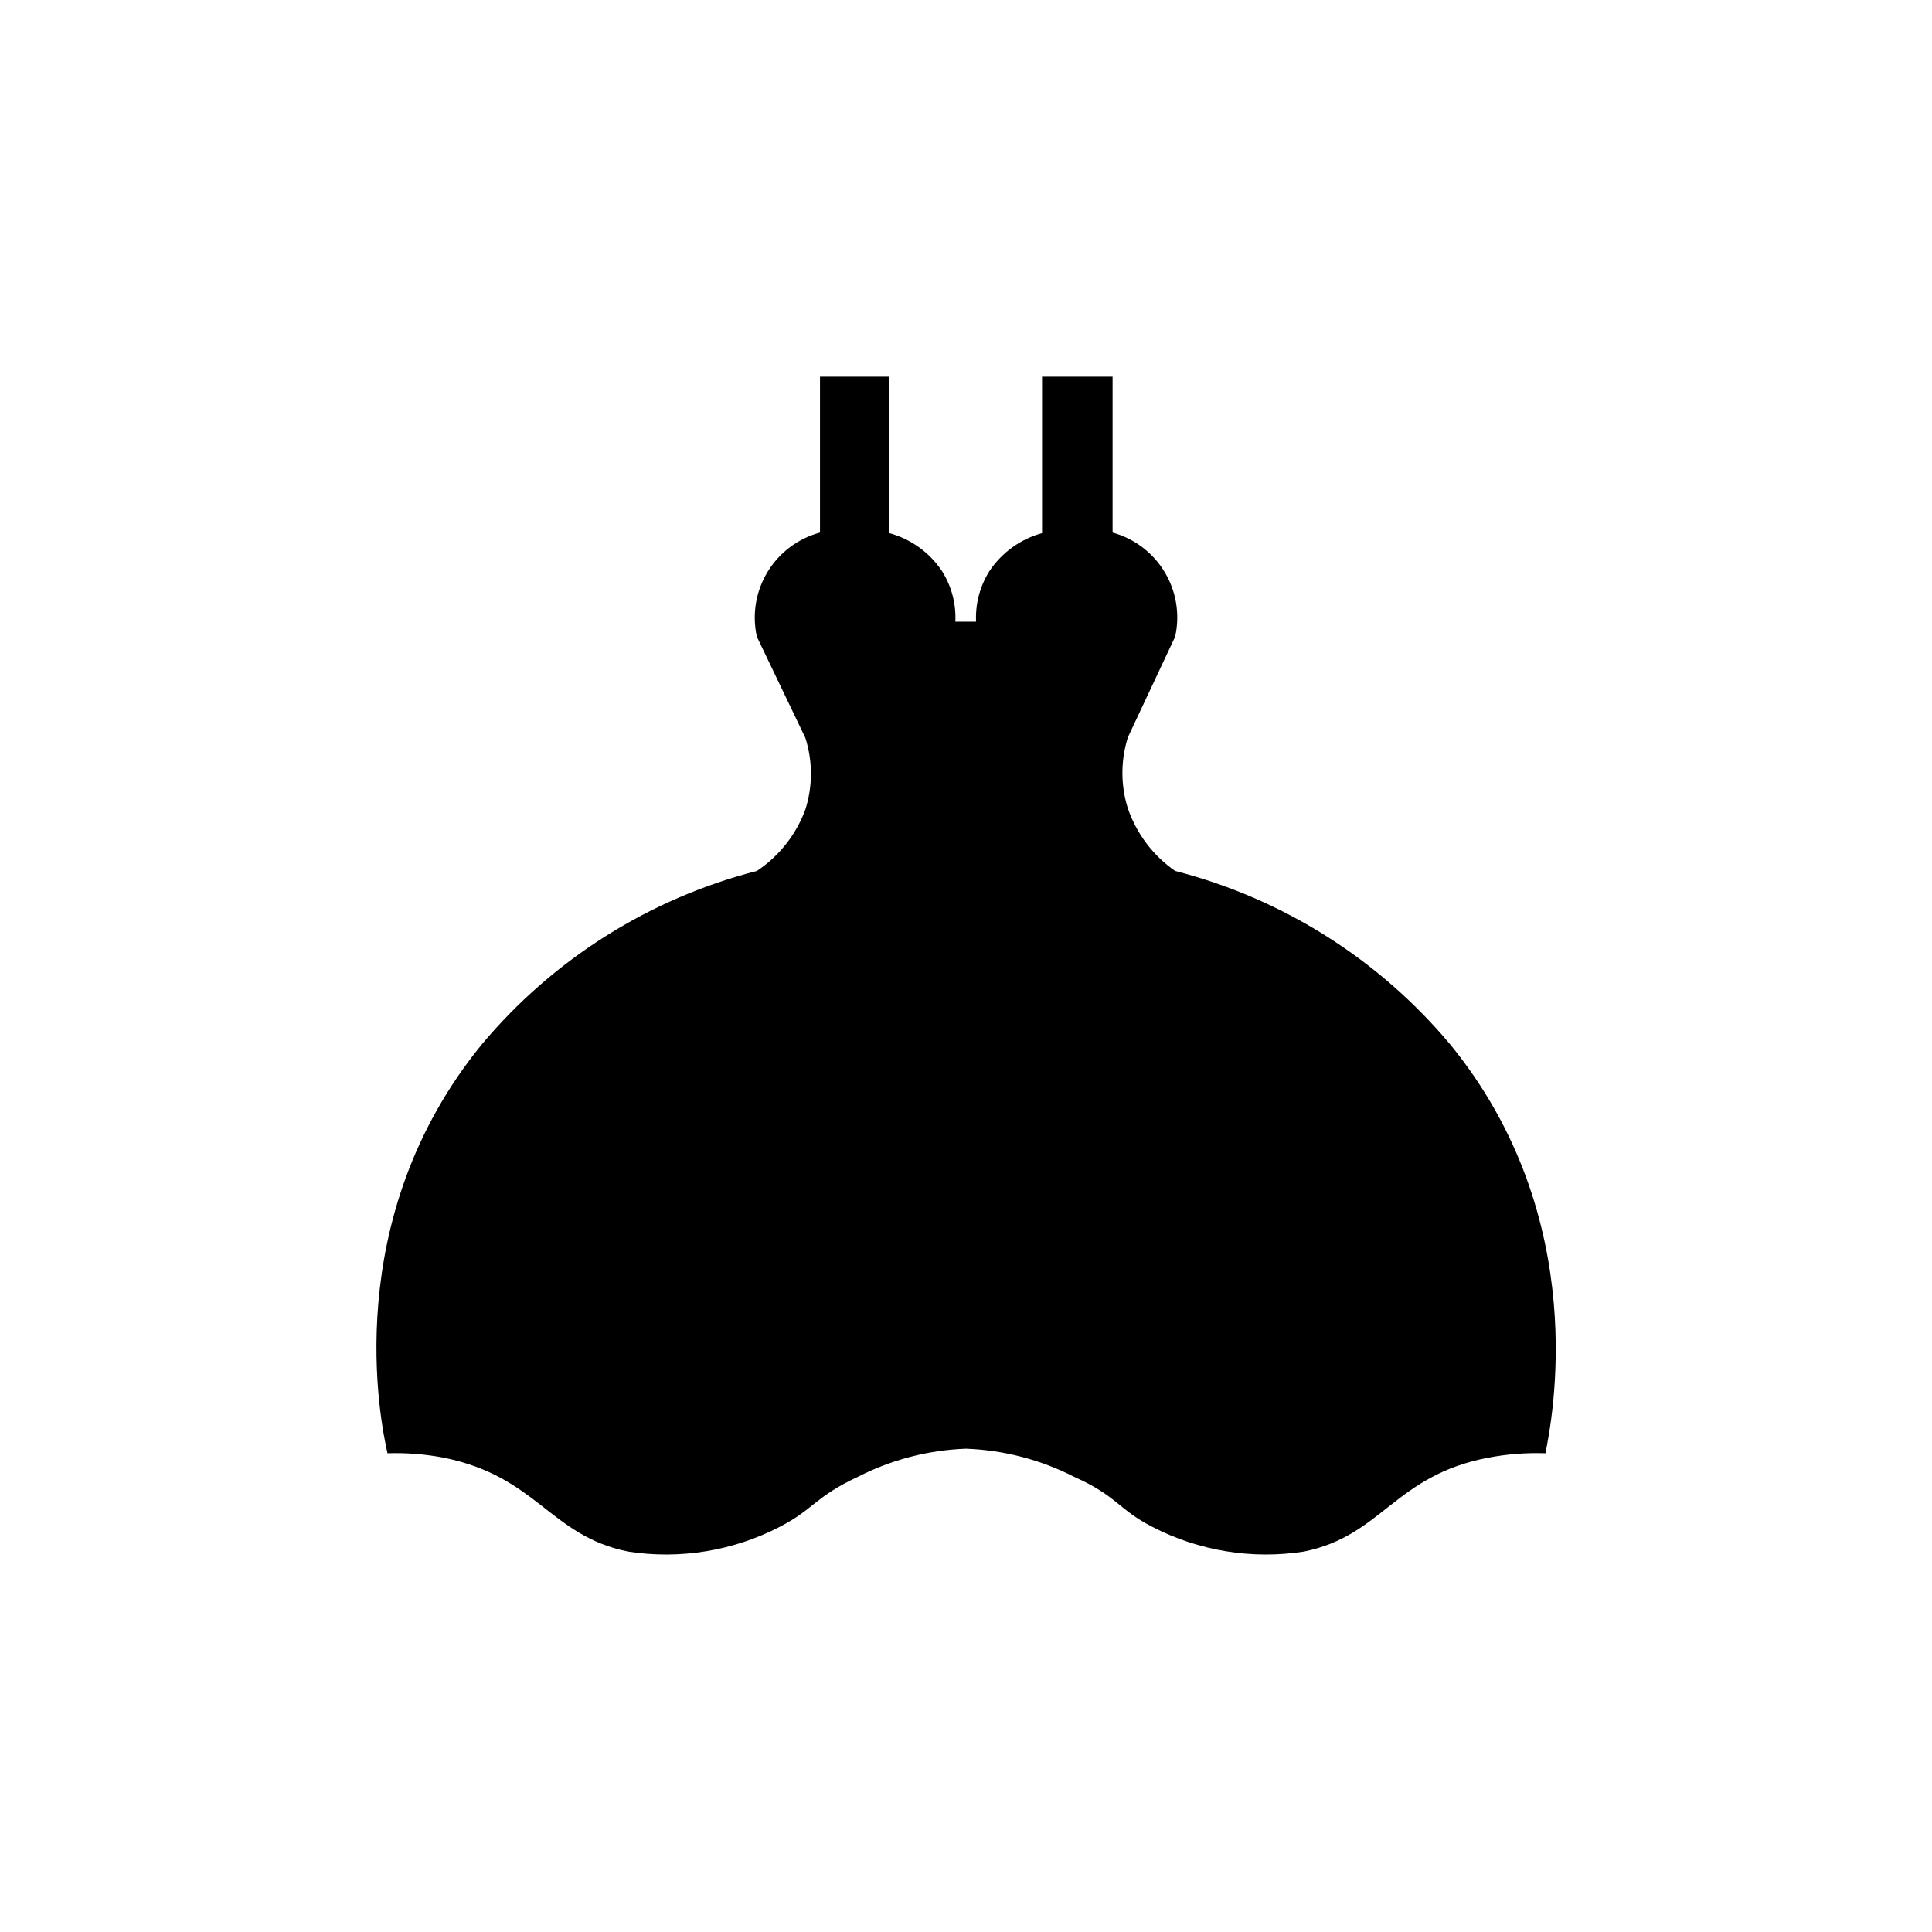 <?xml version="1.0" encoding="UTF-8"?>
<!-- Uploaded to: SVG Repo, www.svgrepo.com, Generator: SVG Repo Mixer Tools -->
<svg fill="#000000" width="800px" height="800px" version="1.1" viewBox="144 144 512 512" xmlns="http://www.w3.org/2000/svg">
 <path d="m528.22 420.66c-18.887-22.508-44.344-38.543-72.801-45.848-5.801-4.035-10.176-9.801-12.496-16.477-1.965-6.176-1.965-12.812 0-18.992l12.496-26.602c1.316-5.852 0.328-11.98-2.758-17.121-3.09-5.144-8.035-8.898-13.816-10.488v-41.312h-18.691v41.465c-5.715 1.566-10.672 5.144-13.957 10.074-2.519 4.004-3.75 8.68-3.527 13.402h-5.492c0.227-4.723-1.004-9.398-3.523-13.402-3.289-4.93-8.242-8.508-13.957-10.074v-41.465h-18.391v41.312c-5.809 1.559-10.793 5.301-13.91 10.445-3.117 5.144-4.125 11.293-2.816 17.164l12.848 26.805c1.965 6.176 1.965 12.812 0 18.992-2.449 6.648-6.949 12.348-12.848 16.273-28.457 7.305-53.914 23.34-72.801 45.848-38.035 46.449-26.953 100.26-25.09 108.47 4.984-0.16 9.969 0.227 14.863 1.16 24.938 5.039 28.062 20.656 48.871 24.887 13.793 2.152 27.918-0.16 40.305-6.602 8.969-4.637 9.27-7.91 20.605-13.199 8.895-4.551 18.68-7.094 28.668-7.457 9.984 0.363 19.77 2.906 28.664 7.457 11.336 5.039 11.637 8.566 20.605 13.199 12.391 6.441 26.512 8.754 40.305 6.602 20.809-4.231 23.93-20.152 48.871-24.887 4.981-0.949 10.047-1.34 15.113-1.16 1.613-8.211 12.695-62.02-25.34-108.47z"/>
</svg>